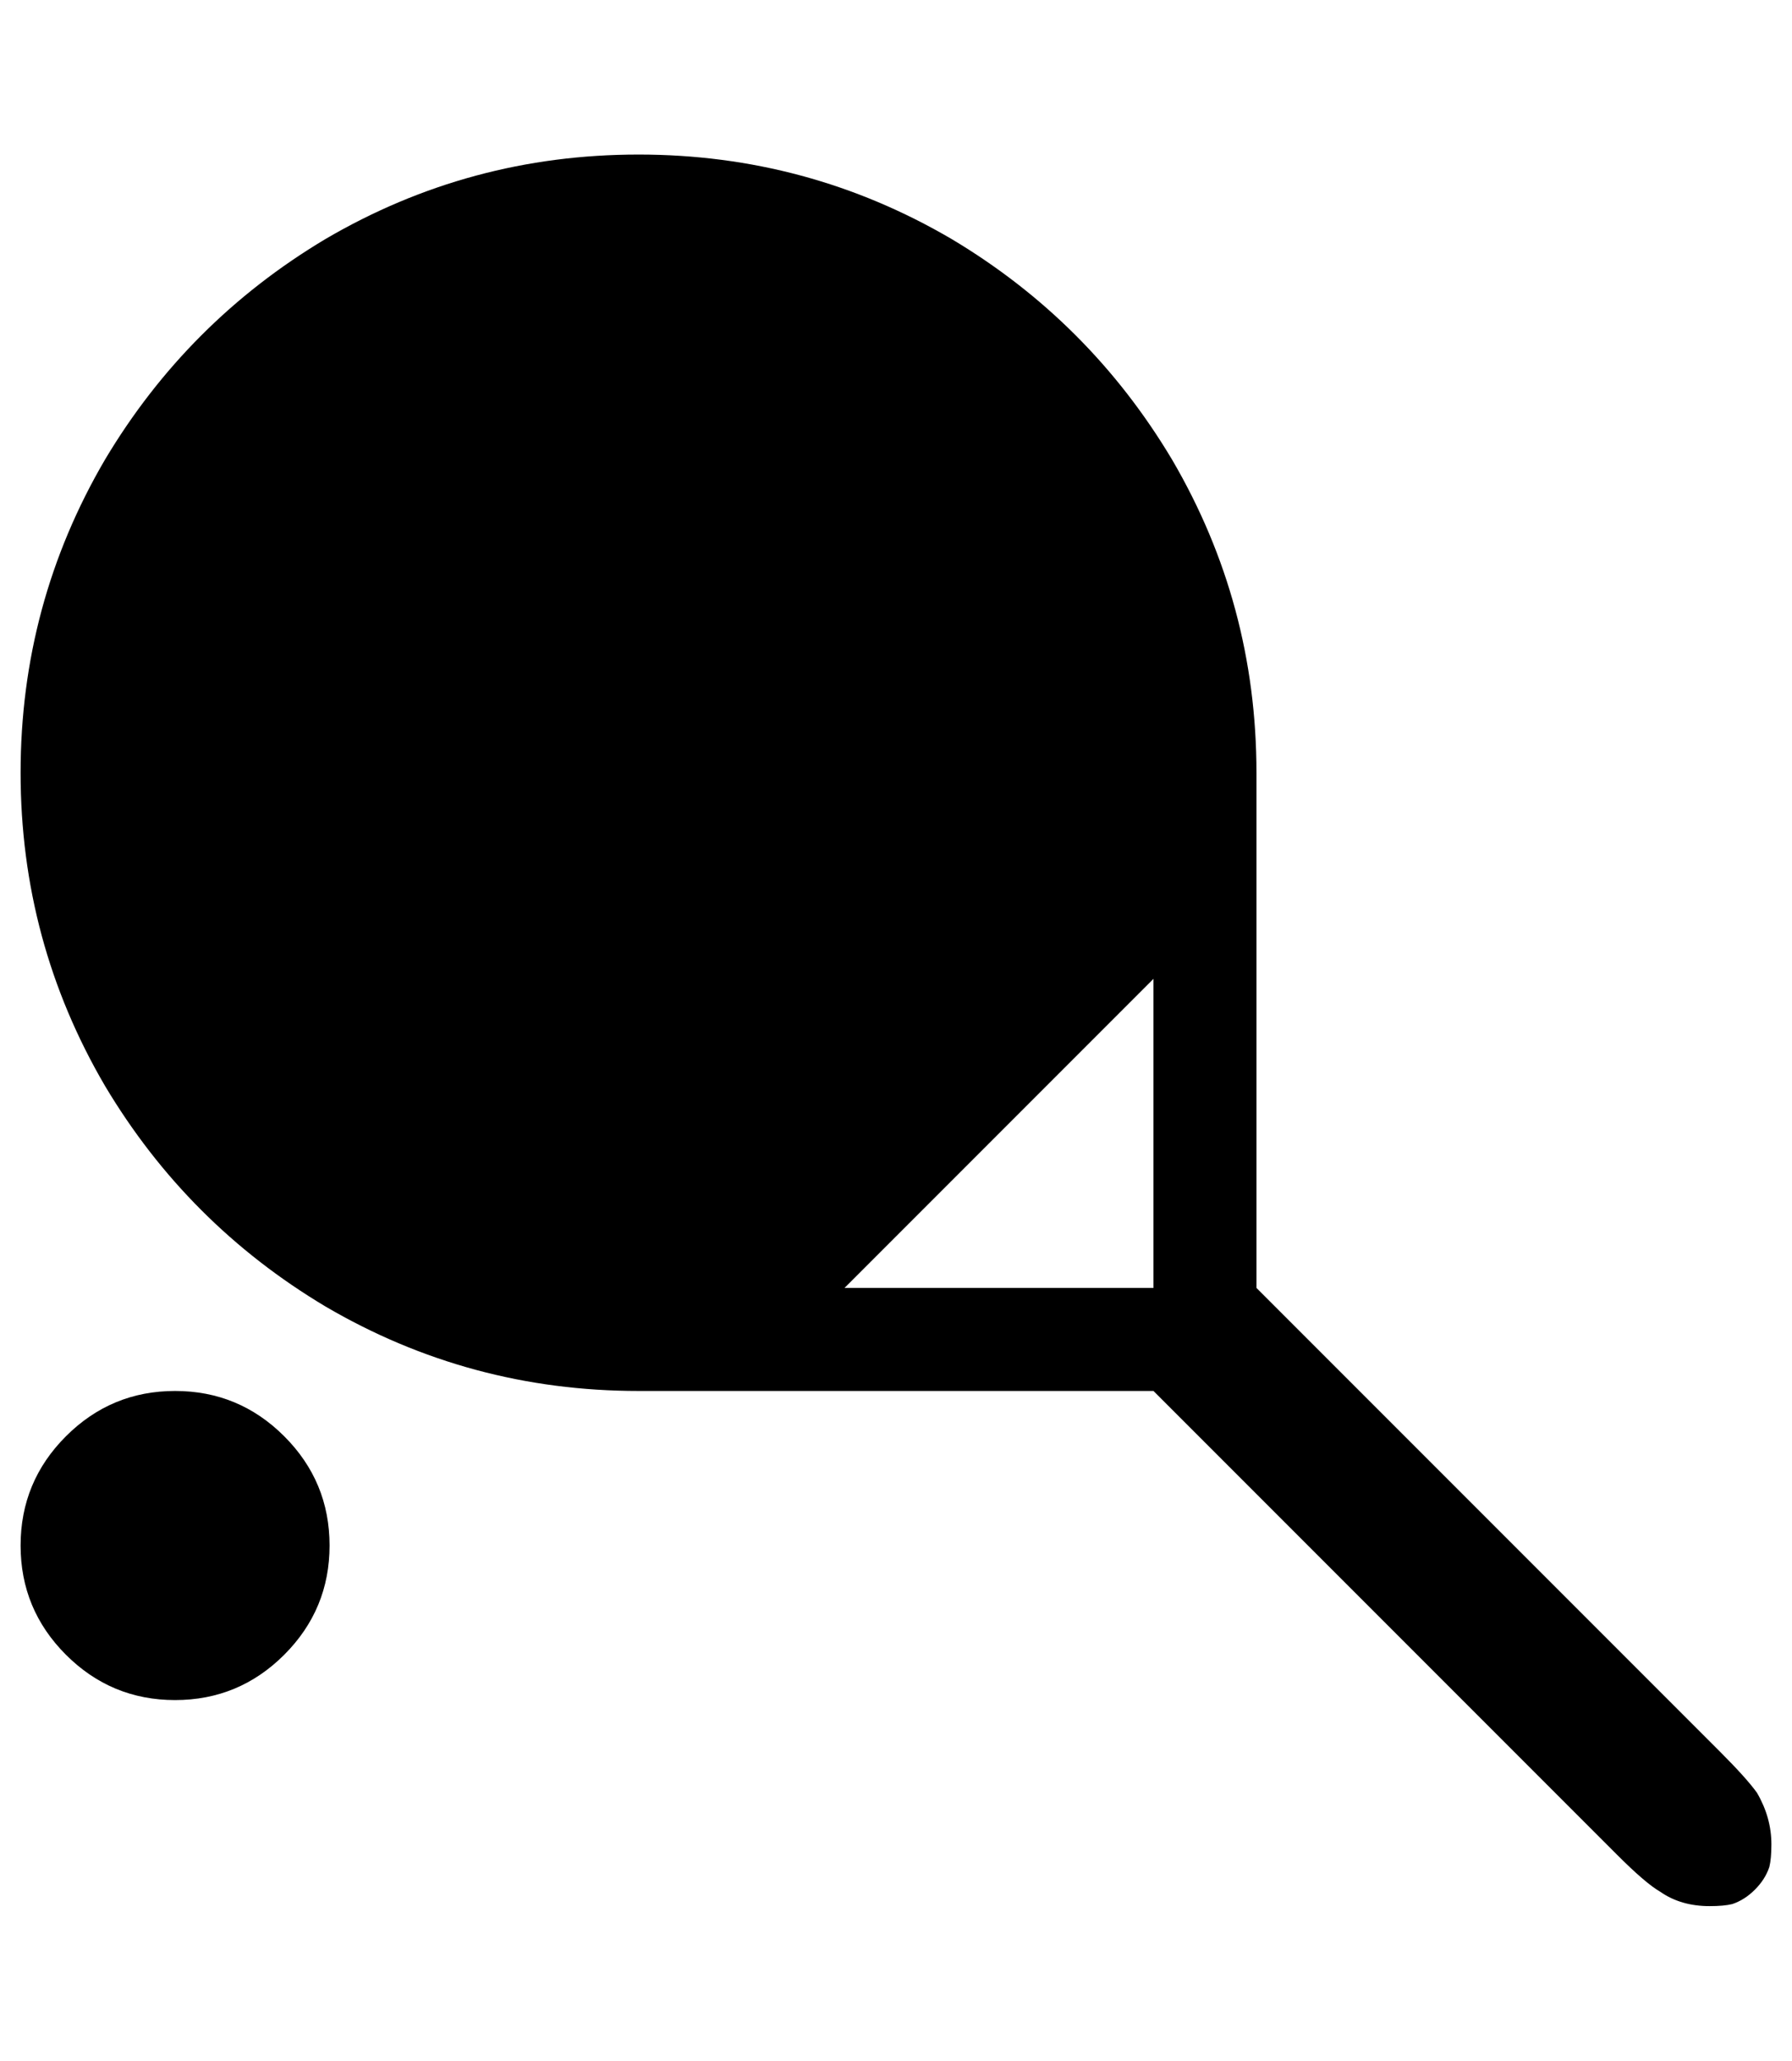 <?xml version="1.0" standalone="no"?>
<!DOCTYPE svg PUBLIC "-//W3C//DTD SVG 1.1//EN" "http://www.w3.org/Graphics/SVG/1.1/DTD/svg11.dtd" >
<svg xmlns="http://www.w3.org/2000/svg" xmlns:xlink="http://www.w3.org/1999/xlink" version="1.1" viewBox="-10 0 870 1000">
   <path fill="currentColor"
d="M300 75q-82 0 -152 41q-67 40 -107 107q-41 70 -41 152t41 152q40 67 107 107q70 41 152 41h250l225 225q14 14 21 18q10 7 24 7q7 0 11 -1q6 -2 11 -7t7 -11q1 -4 1 -11q0 -13 -7 -25q-5 -7 -18 -20l-225 -225v-250q0 -82 -41 -152q-40 -67 -107 -107q-70 -41 -152 -41z
M550 475v150h-150zM75 675q-31 0 -53 22t-22 53t22 53t53 22t53 -22t22 -53t-22 -53t-53 -22z" />
</svg>
